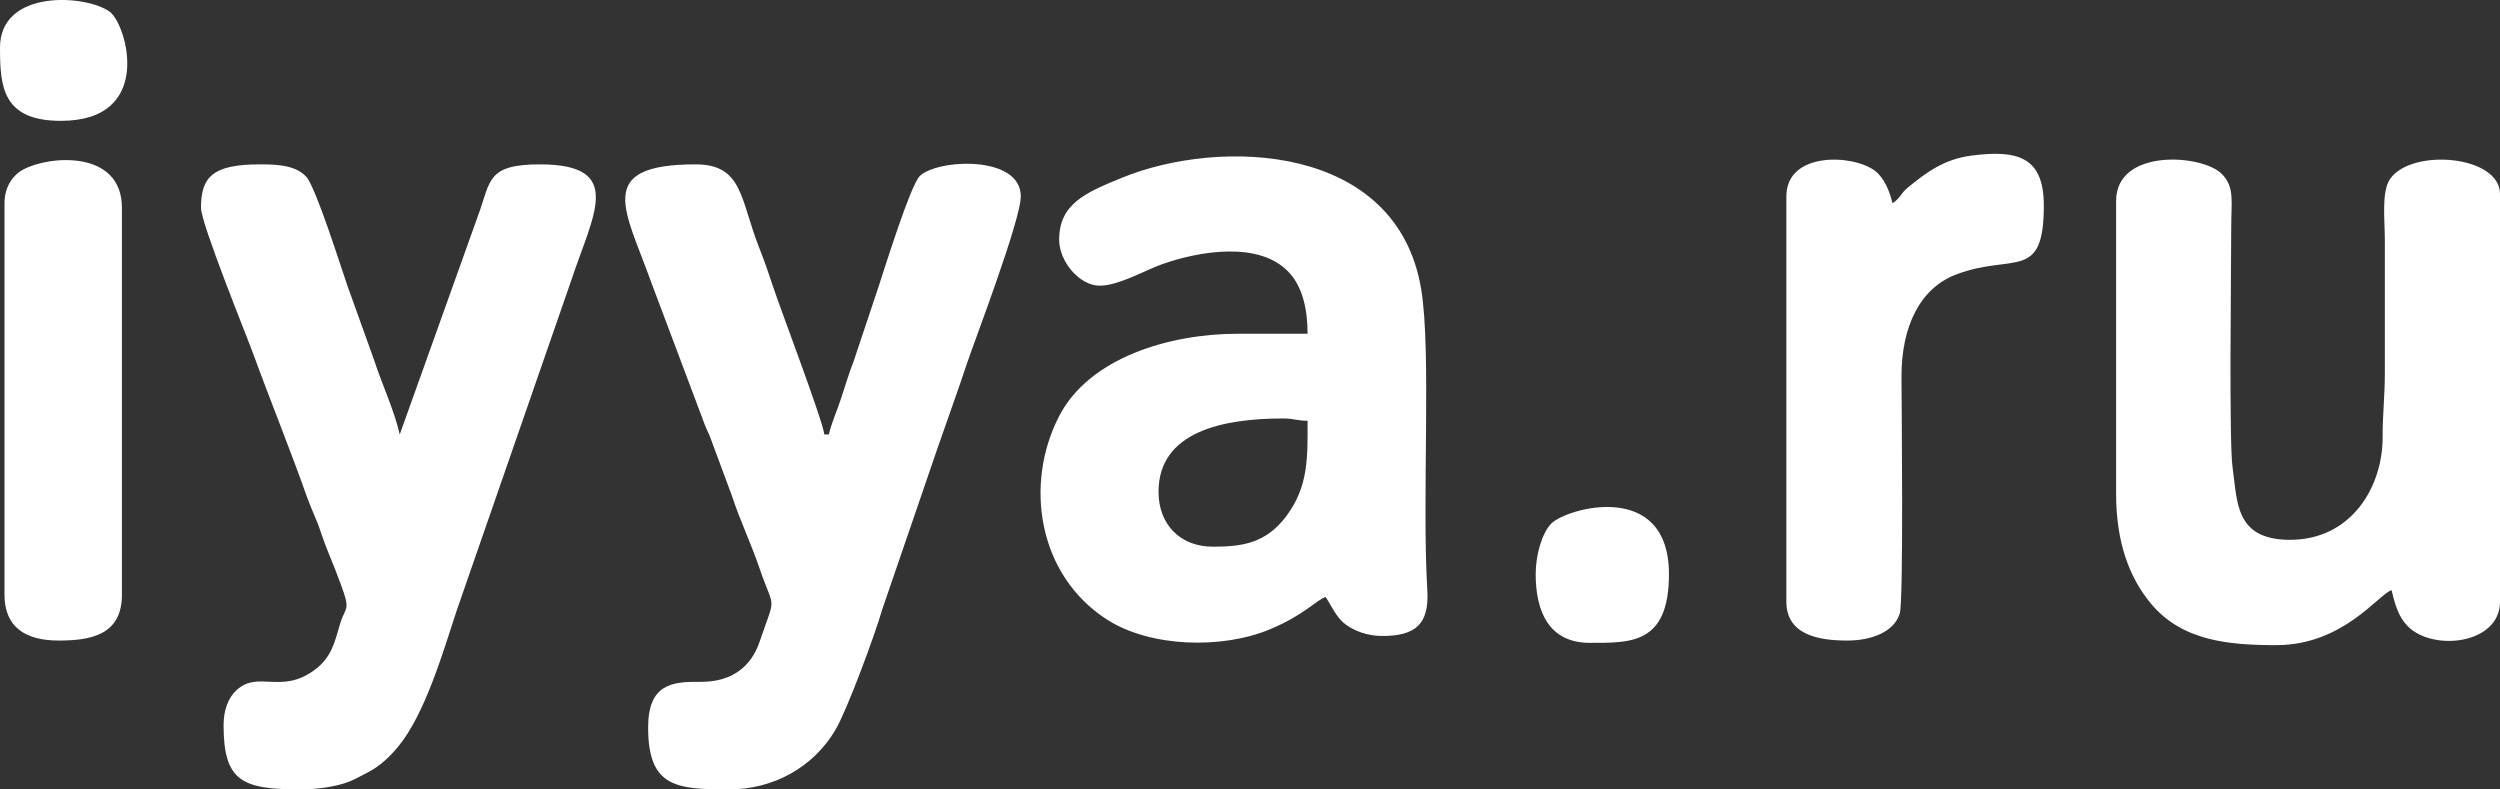 <svg 
 xmlns="http://www.w3.org/2000/svg"
 xmlns:xlink="http://www.w3.org/1999/xlink"
 width="95px" height="30px">
<rect width="100%" height="100%" fill="#333333" stroke="none"/>
<path fill-rule="evenodd"  fill="rgb(255, 255, 255)"
 d="M2.317,4.592 C0.093,4.592 0.000,3.291 0.000,1.809 C0.000,-0.435 3.297,-0.203 4.173,0.449 C4.819,0.933 5.878,4.592 2.317,4.592 L2.317,4.592 ZM11.415,29.996 C9.218,29.996 8.496,29.706 8.496,27.559 C8.496,26.984 8.672,26.518 8.986,26.228 C9.809,25.464 10.669,26.391 11.931,25.474 C12.615,24.979 12.715,24.395 12.926,23.699 C13.172,22.895 13.394,23.342 12.728,21.618 C12.539,21.134 12.348,20.707 12.198,20.241 C12.029,19.724 11.837,19.372 11.660,18.871 C11.022,17.062 10.278,15.243 9.625,13.453 C9.370,12.752 7.638,8.496 7.638,7.898 C7.638,6.727 8.076,6.246 9.869,6.246 C10.474,6.246 11.220,6.260 11.637,6.716 C12.007,7.119 12.989,10.254 13.205,10.867 L14.213,13.673 C14.521,14.626 14.967,15.544 15.190,16.510 L18.182,8.147 C18.647,6.885 18.495,6.246 20.511,6.246 C23.775,6.246 22.532,8.151 21.702,10.672 L17.347,23.222 C16.832,24.797 16.149,27.134 15.132,28.370 C14.813,28.759 14.416,29.132 13.961,29.359 C13.708,29.486 13.529,29.597 13.269,29.701 C12.794,29.892 12.046,29.996 11.415,29.996 L11.415,29.996 ZM27.720,29.996 C29.379,29.996 30.909,29.163 31.750,27.729 C32.200,26.961 33.253,24.107 33.520,23.173 L35.667,16.912 C36.032,15.855 36.392,14.880 36.740,13.824 C36.991,13.064 38.790,8.370 38.790,7.463 C38.790,5.871 35.584,6.045 34.945,6.697 C34.596,7.051 33.622,10.170 33.394,10.867 L32.439,13.727 C32.259,14.186 32.124,14.644 31.957,15.152 C31.801,15.629 31.596,16.074 31.496,16.510 L31.323,16.510 C31.283,16.018 29.658,11.749 29.360,10.846 C29.190,10.331 29.056,9.937 28.859,9.440 C28.124,7.593 28.244,6.246 26.432,6.246 C22.549,6.246 23.769,7.995 24.726,10.672 L26.786,16.151 C26.885,16.395 26.964,16.522 27.066,16.826 L27.816,18.849 C28.115,19.764 28.542,20.657 28.868,21.611 C29.434,23.273 29.495,22.531 28.869,24.376 C28.553,25.312 27.837,25.922 26.606,25.910 C25.531,25.897 24.629,25.996 24.629,27.647 C24.629,29.935 25.724,29.996 27.720,29.996 L27.720,29.996 ZM70.198,24.341 C69.102,24.341 67.882,24.124 67.882,22.862 L67.882,7.463 C67.882,5.752 70.412,5.858 71.247,6.489 C71.588,6.747 71.806,7.250 71.915,7.725 C72.252,7.495 72.202,7.367 72.515,7.113 C73.211,6.546 73.882,6.042 74.932,5.910 C76.655,5.693 77.665,5.946 77.665,7.811 C77.665,10.730 76.498,9.607 74.329,10.432 C72.964,10.951 72.249,12.403 72.256,14.333 C72.260,15.202 72.341,22.832 72.191,23.315 C71.971,24.022 71.103,24.341 70.198,24.341 L70.198,24.341 ZM40.248,9.115 C40.248,7.747 41.238,7.325 42.638,6.753 C46.341,5.239 53.094,5.430 54.007,11.002 C54.396,13.383 54.029,18.929 54.238,22.427 C54.316,23.735 53.775,24.167 52.521,24.167 C51.958,24.167 51.465,23.971 51.143,23.736 C50.784,23.476 50.619,23.056 50.376,22.688 C50.047,22.776 49.584,23.364 48.242,23.920 C46.424,24.673 43.708,24.600 42.065,23.543 C39.427,21.847 38.920,18.380 40.247,15.813 C41.383,13.610 44.407,12.683 47.028,12.683 L49.688,12.683 C49.688,11.725 49.486,10.927 49.024,10.399 C47.901,9.112 45.511,9.560 44.162,10.039 C43.529,10.263 42.506,10.856 41.793,10.856 C41.012,10.856 40.248,9.928 40.248,9.115 L40.248,9.115 ZM80.412,18.773 L80.412,7.636 C80.412,5.626 83.682,5.857 84.429,6.609 C84.923,7.108 84.787,7.665 84.787,8.594 C84.787,10.144 84.698,16.803 84.838,17.766 C85.024,19.057 84.919,20.513 87.019,20.513 C89.365,20.513 90.550,18.484 90.540,16.600 C90.535,15.797 90.624,15.073 90.624,14.163 C90.624,12.481 90.624,10.799 90.624,9.115 C90.624,8.353 90.488,7.282 90.825,6.798 C91.646,5.620 95.001,5.900 95.001,7.376 L95.001,22.862 C95.001,24.486 92.450,24.761 91.499,23.802 C91.147,23.448 91.008,22.976 90.881,22.427 C90.410,22.554 89.054,24.515 86.503,24.515 C84.709,24.515 82.915,24.366 81.724,22.923 C80.898,21.926 80.412,20.574 80.412,18.773 L80.412,18.773 ZM58.356,21.818 C58.356,21.102 58.589,20.261 58.948,19.896 C59.533,19.304 63.420,18.208 63.420,21.818 C63.420,24.489 61.961,24.428 60.415,24.428 C58.863,24.428 58.356,23.245 58.356,21.818 L58.356,21.818 ZM0.171,22.601 L0.171,7.725 C0.171,7.120 0.468,6.667 0.882,6.443 C1.885,5.900 4.633,5.694 4.633,7.898 L4.633,22.601 C4.633,24.125 3.459,24.341 2.232,24.341 C0.997,24.341 0.171,23.856 0.171,22.601 L0.171,22.601 ZM44.024,18.687 C44.024,19.926 44.845,20.774 46.085,20.774 C47.163,20.774 48.094,20.666 48.883,19.609 C49.738,18.463 49.688,17.334 49.688,15.989 C49.253,15.989 49.221,15.902 48.744,15.902 C46.449,15.902 44.024,16.413 44.024,18.687 L44.024,18.687 Z"/>
</svg>